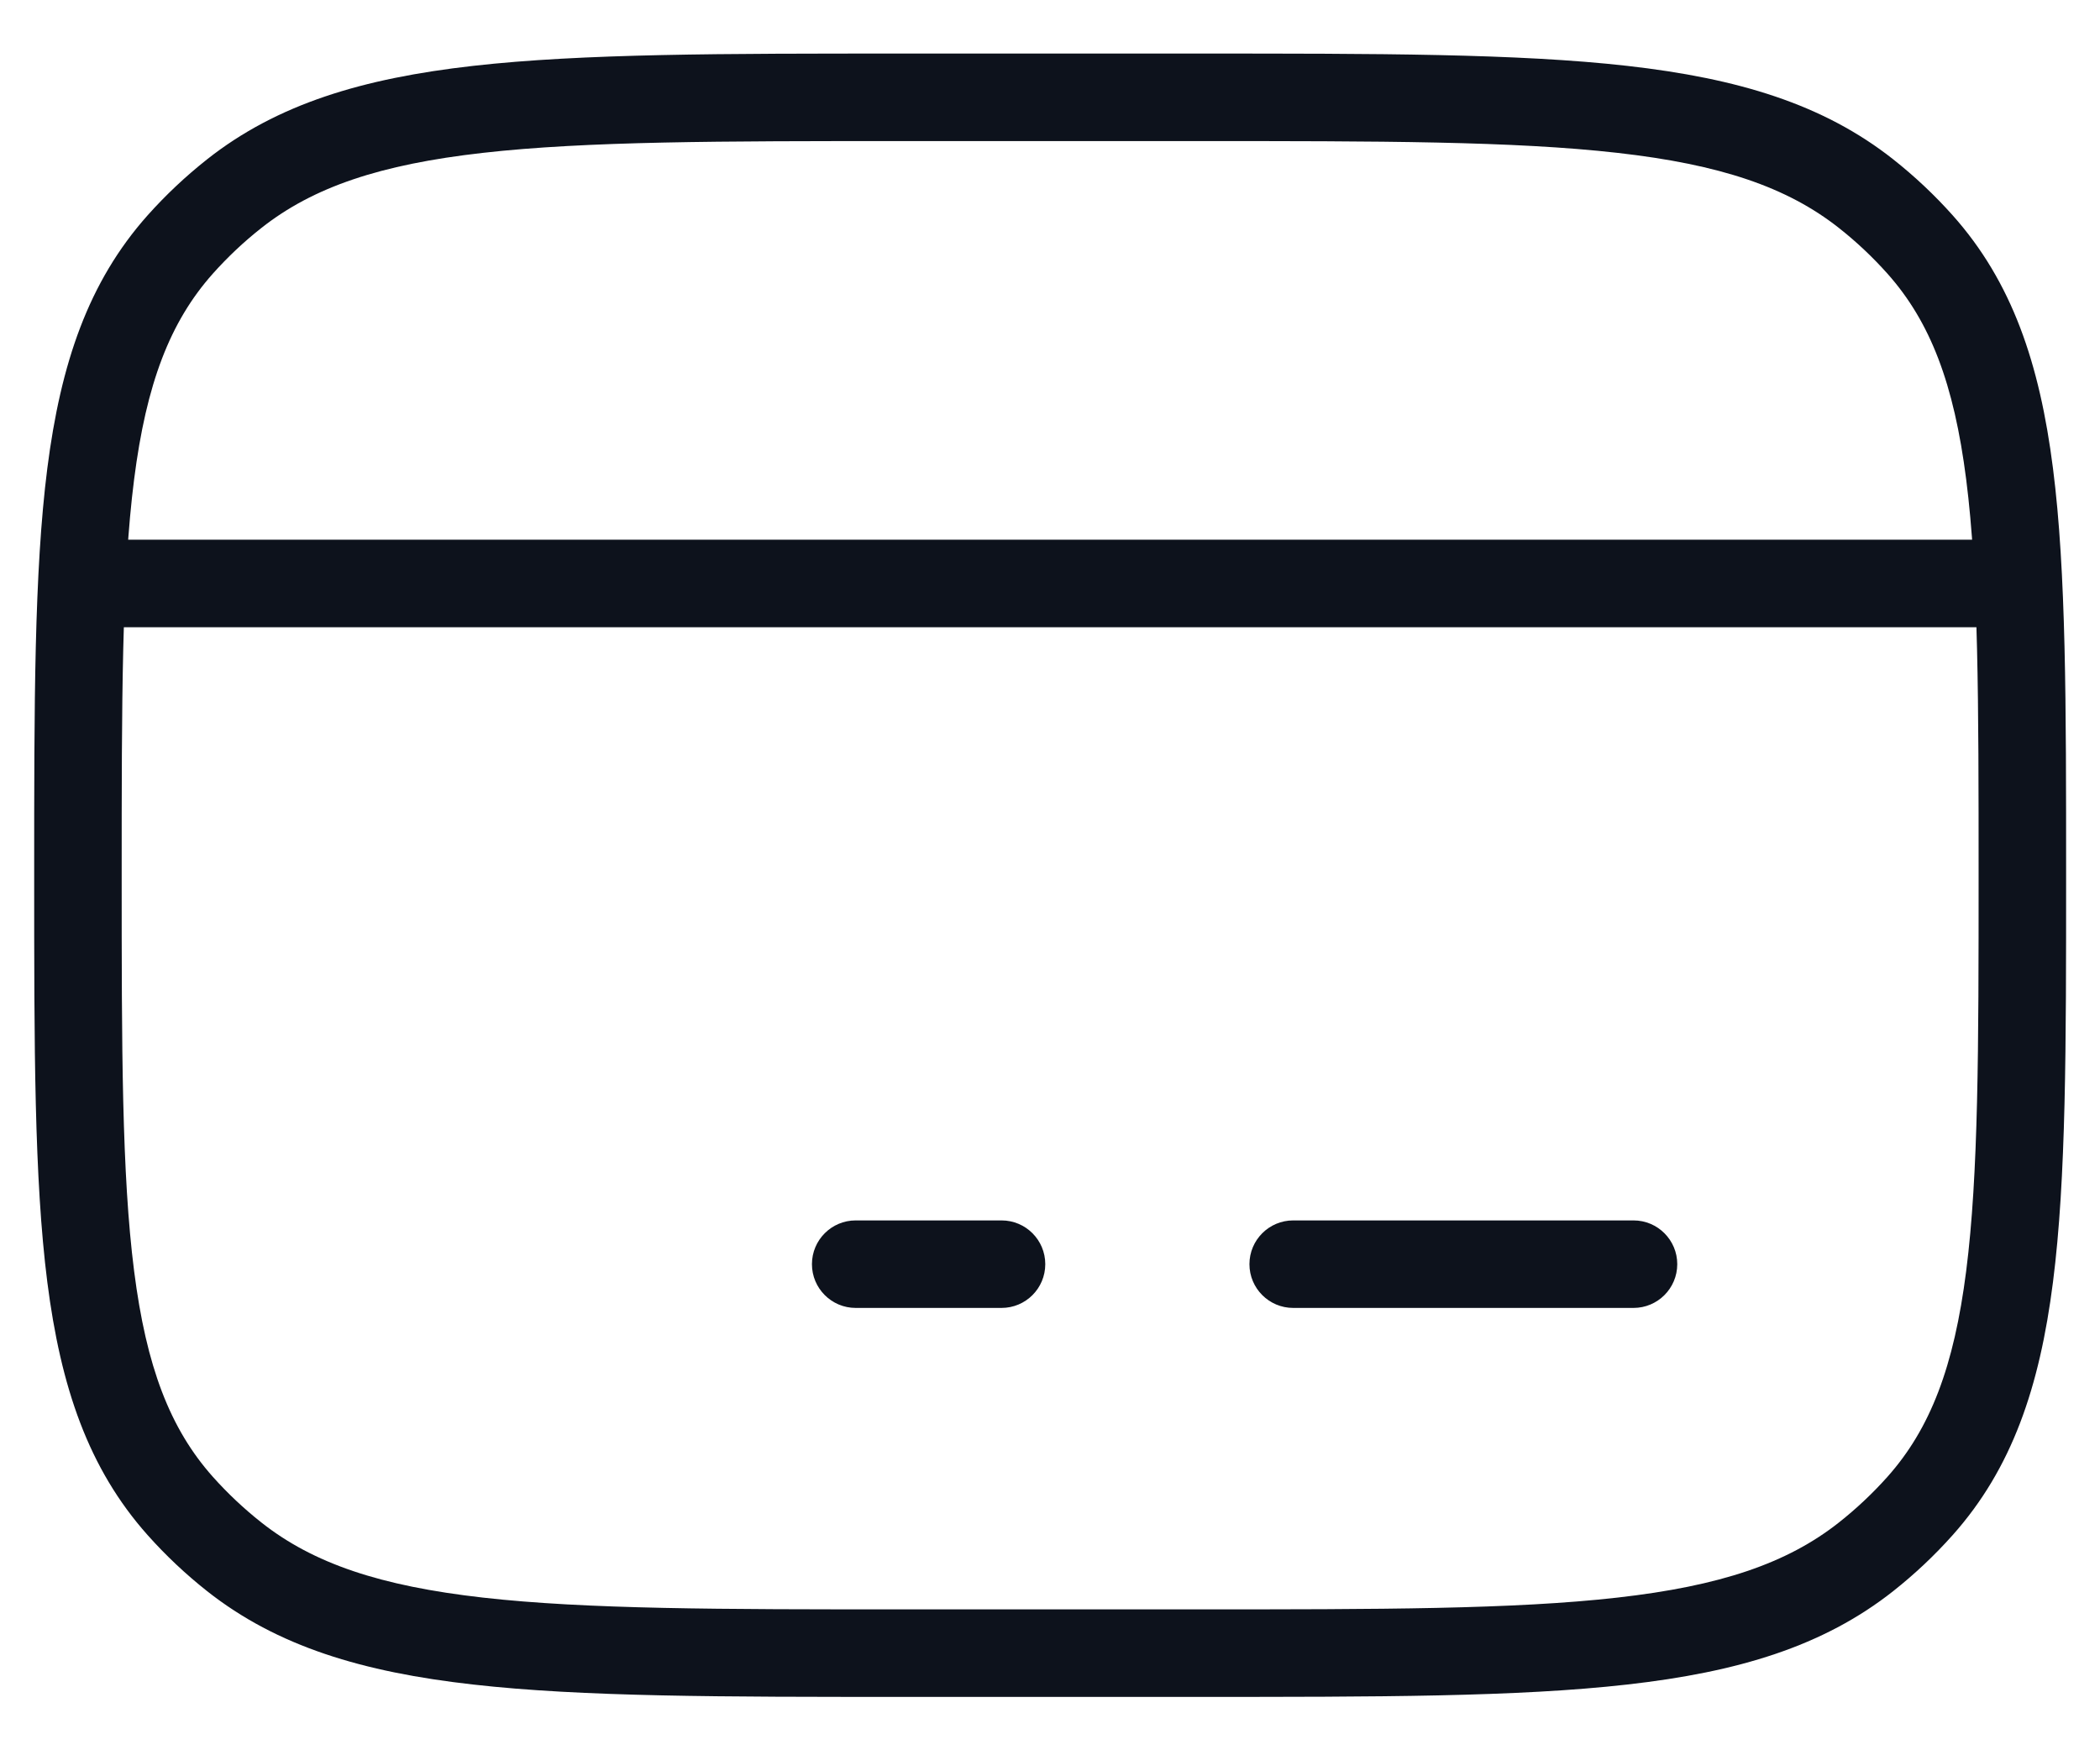 <svg width="36" height="30" viewBox="0 0 36 30" fill="none" xmlns="http://www.w3.org/2000/svg">
<path d="M4.015 26.683L4.48 26.095L4.015 26.683ZM3.091 25.813L3.65 25.314L3.091 25.813ZM32.915 25.813L32.355 25.314L32.915 25.813ZM31.99 26.683L31.525 26.095L31.99 26.683ZM31.99 3.319L31.525 3.908L31.99 3.319ZM32.915 4.189L32.355 4.689L32.915 4.189ZM4.015 3.319L4.48 3.908L4.015 3.319ZM3.091 4.189L3.65 4.689L3.091 4.189ZM14.669 20.918C14.255 20.918 13.919 21.254 13.919 21.668C13.919 22.082 14.255 22.418 14.669 22.418V20.918ZM17.169 22.418C17.584 22.418 17.919 22.082 17.919 21.668C17.919 21.254 17.584 20.918 17.169 20.918V22.418ZM22.169 20.918C21.755 20.918 21.419 21.254 21.419 21.668C21.419 22.082 21.755 22.418 22.169 22.418V20.918ZM28.003 22.418C28.417 22.418 28.753 22.082 28.753 21.668C28.753 21.254 28.417 20.918 28.003 20.918V22.418ZM15.503 1.668V2.418H20.503V1.668V0.918H15.503V1.668ZM20.503 28.335V27.585H15.503V28.335V29.085H20.503V28.335ZM15.503 28.335V27.585C12.353 27.585 10.054 27.584 8.278 27.383C6.516 27.184 5.369 26.797 4.48 26.095L4.015 26.683L3.55 27.272C4.752 28.221 6.217 28.66 8.11 28.873C9.989 29.086 12.388 29.085 15.503 29.085V28.335ZM1.336 15.001H0.586C0.586 17.929 0.585 20.197 0.811 21.975C1.041 23.774 1.514 25.171 2.531 26.312L3.091 25.813L3.65 25.314C2.913 24.487 2.508 23.426 2.299 21.785C2.087 20.124 2.086 17.969 2.086 15.001H1.336ZM4.015 26.683L4.48 26.095C4.179 25.857 3.902 25.596 3.65 25.314L3.091 25.813L2.531 26.312C2.841 26.66 3.182 26.981 3.55 27.272L4.015 26.683ZM34.669 15.001H33.919C33.919 17.969 33.918 20.124 33.706 21.785C33.497 23.426 33.092 24.487 32.355 25.314L32.915 25.813L33.474 26.312C34.492 25.171 34.965 23.774 35.194 21.975C35.421 20.197 35.419 17.929 35.419 15.001H34.669ZM20.503 28.335V29.085C23.617 29.085 26.016 29.086 27.895 28.873C29.789 28.66 31.253 28.221 32.455 27.272L31.99 26.683L31.525 26.095C30.636 26.797 29.489 27.184 27.727 27.383C25.952 27.584 23.652 27.585 20.503 27.585V28.335ZM32.915 25.813L32.355 25.314C32.103 25.596 31.826 25.857 31.525 26.095L31.99 26.683L32.455 27.272C32.823 26.981 33.164 26.66 33.474 26.312L32.915 25.813ZM20.503 1.668V2.418C23.652 2.418 25.952 2.419 27.727 2.62C29.489 2.819 30.636 3.206 31.525 3.908L31.99 3.319L32.455 2.731C31.253 1.782 29.789 1.343 27.895 1.129C26.016 0.917 23.617 0.918 20.503 0.918V1.668ZM34.669 15.001H35.419C35.419 12.073 35.421 9.806 35.194 8.028C34.965 6.228 34.492 4.831 33.474 3.69L32.915 4.189L32.355 4.689C33.092 5.516 33.497 6.577 33.706 8.217C33.918 9.879 33.919 12.034 33.919 15.001H34.669ZM31.99 3.319L31.525 3.908C31.826 4.145 32.103 4.407 32.355 4.689L32.915 4.189L33.474 3.69C33.164 3.343 32.823 3.022 32.455 2.731L31.99 3.319ZM15.503 1.668V0.918C12.388 0.918 9.989 0.917 8.11 1.129C6.217 1.343 4.752 1.782 3.55 2.731L4.015 3.319L4.48 3.908C5.369 3.206 6.516 2.819 8.278 2.62C10.054 2.419 12.353 2.418 15.503 2.418V1.668ZM1.336 15.001H2.086C2.086 12.034 2.087 9.879 2.299 8.217C2.508 6.577 2.913 5.516 3.65 4.689L3.091 4.189L2.531 3.69C1.514 4.831 1.041 6.228 0.811 8.028C0.585 9.806 0.586 12.073 0.586 15.001H1.336ZM4.015 3.319L3.55 2.731C3.182 3.022 2.841 3.343 2.531 3.69L3.091 4.189L3.65 4.689C3.902 4.407 4.179 4.145 4.48 3.908L4.015 3.319ZM14.669 21.668V22.418H17.169V21.668V20.918H14.669V21.668ZM22.169 21.668V22.418H28.003V21.668V20.918H22.169V21.668ZM1.336 10.001V10.751H34.669V10.001V9.251H1.336V10.001Z" fill="#0D121C"/>
</svg>
